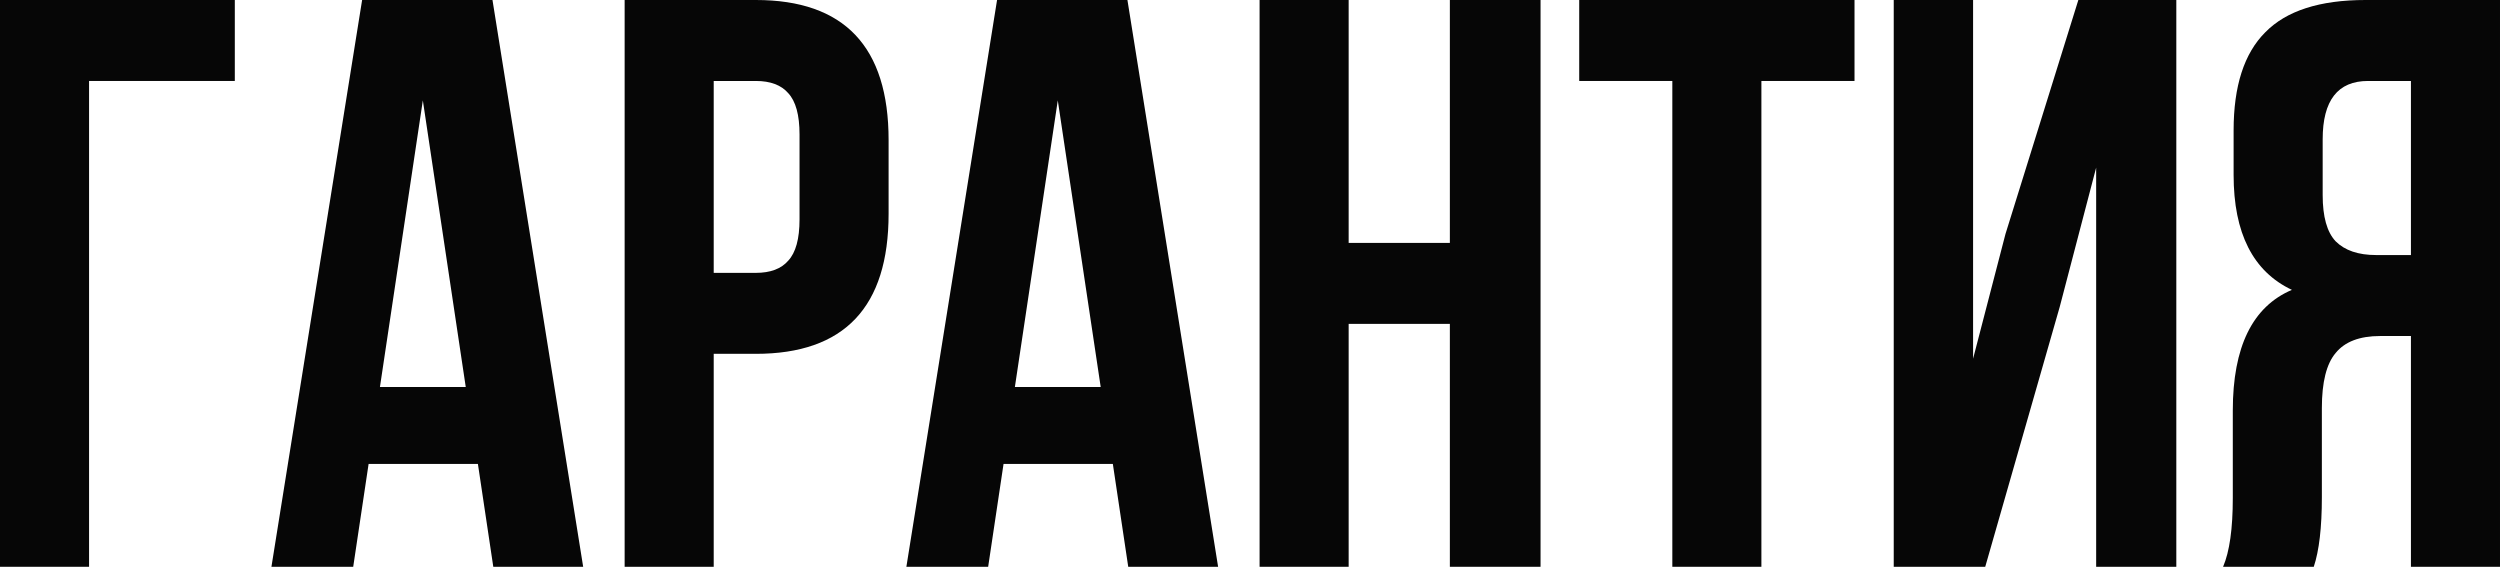 <?xml version="1.0" encoding="UTF-8"?> <svg xmlns="http://www.w3.org/2000/svg" width="593" height="135" viewBox="0 0 593 135" fill="none"> <path d="M21.126 134.441H0V0H55.697V19.206H21.126V134.441Z" fill="#060606"></path> <path d="M116.816 0L138.327 134.441H117.008L113.359 110.049H87.431L83.782 134.441H64.385L85.895 0H116.816ZM100.299 23.815L90.12 91.804H110.478L100.299 23.815Z" fill="#060606"></path> <path d="M179.279 0C200.277 0 210.776 11.075 210.776 33.226V50.703C210.776 72.854 200.277 83.929 179.279 83.929H169.292V134.441H148.165V0H179.279ZM179.279 19.206H169.292V64.724H179.279C182.736 64.724 185.297 63.763 186.961 61.843C188.754 59.922 189.65 56.657 189.65 52.048V31.882C189.65 27.272 188.754 24.007 186.961 22.087C185.297 20.166 182.736 19.206 179.279 19.206Z" fill="#060606"></path> <path d="M267.425 0L288.935 134.441H267.617L263.967 110.049H238.04L234.391 134.441H214.993L236.503 0H267.425ZM250.908 23.815L240.728 91.804H261.087L250.908 23.815Z" fill="#060606"></path> <path d="M319.9 76.823V134.441H298.774V0H319.9V57.617H343.907V0H365.418V134.441H343.907V76.823H319.9Z" fill="#060606"></path> <path d="M374.59 19.206V0H439.89V19.206H417.803V134.441H396.677V19.206H374.59Z" fill="#060606"></path> <path d="M488.566 72.79L470.897 134.441H449.194V0H468.016V85.082L475.698 55.505L492.983 0H516.222V134.441H497.209V39.756L488.566 72.79Z" fill="#060606"></path> <path d="M548.826 134.441H527.315C528.852 130.856 529.62 125.414 529.62 118.116V97.374C529.62 82.265 534.293 72.726 543.64 68.757C534.421 64.403 529.812 55.313 529.812 41.485V30.921C529.812 20.422 532.309 12.676 537.302 7.682C542.296 2.561 550.234 0 561.118 0H592.999V134.441H571.873V79.704H564.575C559.709 79.704 556.188 81.049 554.011 83.737C551.835 86.298 550.746 90.651 550.746 96.797V117.924C550.746 125.094 550.106 130.6 548.826 134.441ZM571.873 19.206H561.694C554.523 19.206 550.938 23.815 550.938 33.034V46.286C550.938 51.408 551.963 55.057 554.011 57.233C556.188 59.41 559.389 60.498 563.614 60.498H571.873V19.206Z" fill="#060606"></path> </svg> 